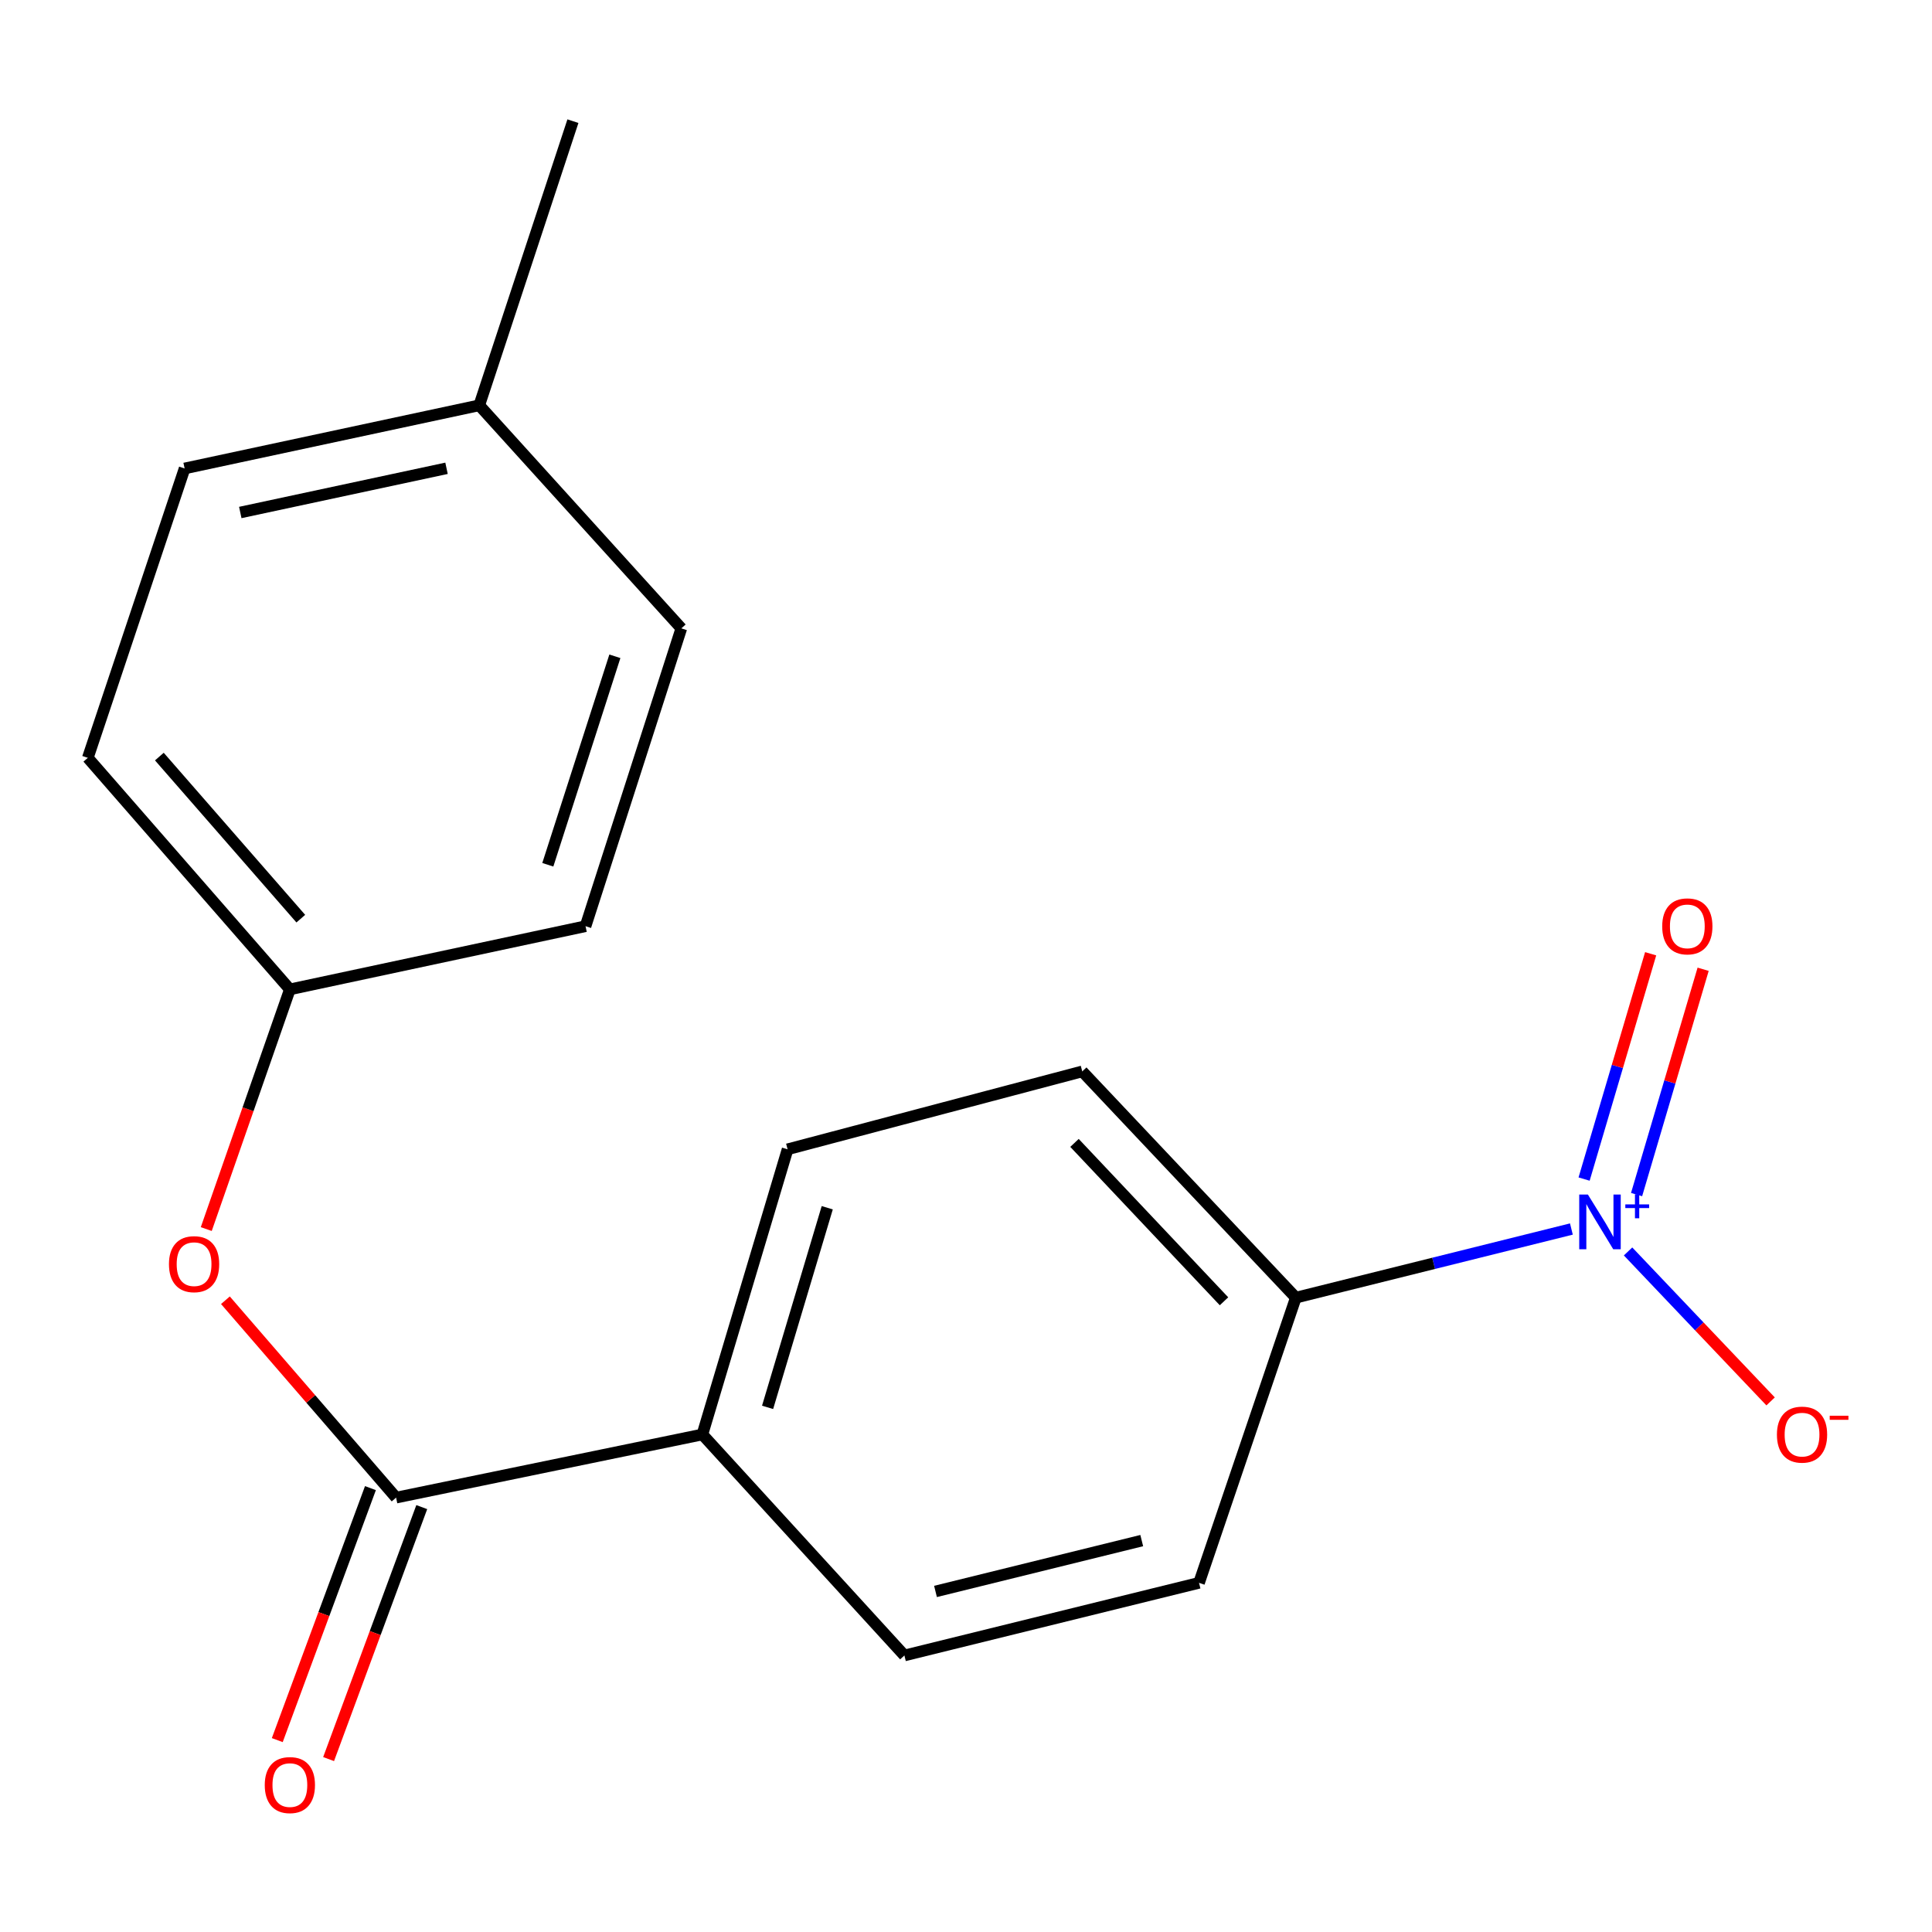 <?xml version='1.0' encoding='iso-8859-1'?>
<svg version='1.1' baseProfile='full'
              xmlns='http://www.w3.org/2000/svg'
                      xmlns:rdkit='http://www.rdkit.org/xml'
                      xmlns:xlink='http://www.w3.org/1999/xlink'
                  xml:space='preserve'
width='1000px' height='1000px' viewBox='0 0 1000 1000'>
<!-- END OF HEADER -->
<rect style='opacity:1.0;fill:#FFFFFF;stroke:none' width='1000' height='1000' x='0' y='0'> </rect>
<path class='bond-1' d='M 813.352,636.137 L 742.037,653.901' style='fill:none;fill-rule:evenodd;stroke:#0000FF;stroke-width:6px;stroke-linecap:butt;stroke-linejoin:miter;stroke-opacity:1' />
<path class='bond-1' d='M 742.037,653.901 L 670.722,671.666' style='fill:none;fill-rule:evenodd;stroke:#000000;stroke-width:6px;stroke-linecap:butt;stroke-linejoin:miter;stroke-opacity:1' />
<path class='bond-3' d='M 842.683,647.743 L 879.573,686.554' style='fill:none;fill-rule:evenodd;stroke:#0000FF;stroke-width:6px;stroke-linecap:butt;stroke-linejoin:miter;stroke-opacity:1' />
<path class='bond-3' d='M 879.573,686.554 L 916.464,725.365' style='fill:none;fill-rule:evenodd;stroke:#FF0000;stroke-width:6px;stroke-linecap:butt;stroke-linejoin:miter;stroke-opacity:1' />
<path class='bond-5' d='M 847.092,618.313 L 864.317,560.001' style='fill:none;fill-rule:evenodd;stroke:#0000FF;stroke-width:6px;stroke-linecap:butt;stroke-linejoin:miter;stroke-opacity:1' />
<path class='bond-5' d='M 864.317,560.001 L 881.542,501.688' style='fill:none;fill-rule:evenodd;stroke:#FF0000;stroke-width:6px;stroke-linecap:butt;stroke-linejoin:miter;stroke-opacity:1' />
<path class='bond-5' d='M 819.927,610.289 L 837.152,551.977' style='fill:none;fill-rule:evenodd;stroke:#0000FF;stroke-width:6px;stroke-linecap:butt;stroke-linejoin:miter;stroke-opacity:1' />
<path class='bond-5' d='M 837.152,551.977 L 854.377,493.664' style='fill:none;fill-rule:evenodd;stroke:#FF0000;stroke-width:6px;stroke-linecap:butt;stroke-linejoin:miter;stroke-opacity:1' />
<path class='bond-0' d='M 205.021,775.164 L 363.549,742.479' style='fill:none;fill-rule:evenodd;stroke:#000000;stroke-width:6px;stroke-linecap:butt;stroke-linejoin:miter;stroke-opacity:1' />
<path class='bond-2' d='M 205.021,775.164 L 160.847,724.083' style='fill:none;fill-rule:evenodd;stroke:#000000;stroke-width:6px;stroke-linecap:butt;stroke-linejoin:miter;stroke-opacity:1' />
<path class='bond-2' d='M 160.847,724.083 L 116.673,673.002' style='fill:none;fill-rule:evenodd;stroke:#FF0000;stroke-width:6px;stroke-linecap:butt;stroke-linejoin:miter;stroke-opacity:1' />
<path class='bond-6' d='M 191.737,770.252 L 167.626,835.465' style='fill:none;fill-rule:evenodd;stroke:#000000;stroke-width:6px;stroke-linecap:butt;stroke-linejoin:miter;stroke-opacity:1' />
<path class='bond-6' d='M 167.626,835.465 L 143.515,900.677' style='fill:none;fill-rule:evenodd;stroke:#FF0000;stroke-width:6px;stroke-linecap:butt;stroke-linejoin:miter;stroke-opacity:1' />
<path class='bond-6' d='M 218.305,780.075 L 194.193,845.288' style='fill:none;fill-rule:evenodd;stroke:#000000;stroke-width:6px;stroke-linecap:butt;stroke-linejoin:miter;stroke-opacity:1' />
<path class='bond-6' d='M 194.193,845.288 L 170.082,910.5' style='fill:none;fill-rule:evenodd;stroke:#FF0000;stroke-width:6px;stroke-linecap:butt;stroke-linejoin:miter;stroke-opacity:1' />
<path class='bond-7' d='M 670.722,671.666 L 560.174,554.556' style='fill:none;fill-rule:evenodd;stroke:#000000;stroke-width:6px;stroke-linecap:butt;stroke-linejoin:miter;stroke-opacity:1' />
<path class='bond-7' d='M 633.542,673.543 L 556.158,591.566' style='fill:none;fill-rule:evenodd;stroke:#000000;stroke-width:6px;stroke-linecap:butt;stroke-linejoin:miter;stroke-opacity:1' />
<path class='bond-8' d='M 670.722,671.666 L 620.617,819.273' style='fill:none;fill-rule:evenodd;stroke:#000000;stroke-width:6px;stroke-linecap:butt;stroke-linejoin:miter;stroke-opacity:1' />
<path class='bond-11' d='M 106.761,636.162 L 128.4,574.131' style='fill:none;fill-rule:evenodd;stroke:#FF0000;stroke-width:6px;stroke-linecap:butt;stroke-linejoin:miter;stroke-opacity:1' />
<path class='bond-11' d='M 128.4,574.131 L 150.038,512.1' style='fill:none;fill-rule:evenodd;stroke:#000000;stroke-width:6px;stroke-linecap:butt;stroke-linejoin:miter;stroke-opacity:1' />
<path class='bond-4' d='M 363.549,742.479 L 468.117,856.867' style='fill:none;fill-rule:evenodd;stroke:#000000;stroke-width:6px;stroke-linecap:butt;stroke-linejoin:miter;stroke-opacity:1' />
<path class='bond-18' d='M 363.549,742.479 L 407.658,594.873' style='fill:none;fill-rule:evenodd;stroke:#000000;stroke-width:6px;stroke-linecap:butt;stroke-linejoin:miter;stroke-opacity:1' />
<path class='bond-18' d='M 397.305,728.448 L 428.181,625.124' style='fill:none;fill-rule:evenodd;stroke:#000000;stroke-width:6px;stroke-linecap:butt;stroke-linejoin:miter;stroke-opacity:1' />
<path class='bond-10' d='M 560.174,554.556 L 407.658,594.873' style='fill:none;fill-rule:evenodd;stroke:#000000;stroke-width:6px;stroke-linecap:butt;stroke-linejoin:miter;stroke-opacity:1' />
<path class='bond-9' d='M 620.617,819.273 L 468.117,856.867' style='fill:none;fill-rule:evenodd;stroke:#000000;stroke-width:6px;stroke-linecap:butt;stroke-linejoin:miter;stroke-opacity:1' />
<path class='bond-9' d='M 590.962,797.41 L 484.212,823.726' style='fill:none;fill-rule:evenodd;stroke:#000000;stroke-width:6px;stroke-linecap:butt;stroke-linejoin:miter;stroke-opacity:1' />
<path class='bond-13' d='M 150.038,512.1 L 303.074,479.4' style='fill:none;fill-rule:evenodd;stroke:#000000;stroke-width:6px;stroke-linecap:butt;stroke-linejoin:miter;stroke-opacity:1' />
<path class='bond-14' d='M 150.038,512.1 L 45.455,392.252' style='fill:none;fill-rule:evenodd;stroke:#000000;stroke-width:6px;stroke-linecap:butt;stroke-linejoin:miter;stroke-opacity:1' />
<path class='bond-14' d='M 155.693,475.499 L 82.484,391.605' style='fill:none;fill-rule:evenodd;stroke:#000000;stroke-width:6px;stroke-linecap:butt;stroke-linejoin:miter;stroke-opacity:1' />
<path class='bond-12' d='M 248.06,209.789 L 95.559,242.473' style='fill:none;fill-rule:evenodd;stroke:#000000;stroke-width:6px;stroke-linecap:butt;stroke-linejoin:miter;stroke-opacity:1' />
<path class='bond-12' d='M 231.121,242.388 L 124.37,265.267' style='fill:none;fill-rule:evenodd;stroke:#000000;stroke-width:6px;stroke-linecap:butt;stroke-linejoin:miter;stroke-opacity:1' />
<path class='bond-17' d='M 248.06,209.789 L 296.543,62.717' style='fill:none;fill-rule:evenodd;stroke:#000000;stroke-width:6px;stroke-linecap:butt;stroke-linejoin:miter;stroke-opacity:1' />
<path class='bond-19' d='M 248.06,209.789 L 352.659,325.246' style='fill:none;fill-rule:evenodd;stroke:#000000;stroke-width:6px;stroke-linecap:butt;stroke-linejoin:miter;stroke-opacity:1' />
<path class='bond-15' d='M 303.074,479.4 L 352.659,325.246' style='fill:none;fill-rule:evenodd;stroke:#000000;stroke-width:6px;stroke-linecap:butt;stroke-linejoin:miter;stroke-opacity:1' />
<path class='bond-15' d='M 283.547,447.603 L 318.257,339.696' style='fill:none;fill-rule:evenodd;stroke:#000000;stroke-width:6px;stroke-linecap:butt;stroke-linejoin:miter;stroke-opacity:1' />
<path class='bond-16' d='M 45.455,392.252 L 95.559,242.473' style='fill:none;fill-rule:evenodd;stroke:#000000;stroke-width:6px;stroke-linecap:butt;stroke-linejoin:miter;stroke-opacity:1' />
<path  class='atom-0' d='M 821.888 618.291
L 831.168 633.291
Q 832.088 634.771, 833.568 637.451
Q 835.048 640.131, 835.128 640.291
L 835.128 618.291
L 838.888 618.291
L 838.888 646.611
L 835.008 646.611
L 825.048 630.211
Q 823.888 628.291, 822.648 626.091
Q 821.448 623.891, 821.088 623.211
L 821.088 646.611
L 817.408 646.611
L 817.408 618.291
L 821.888 618.291
' fill='#0000FF'/>
<path  class='atom-0' d='M 841.264 623.396
L 846.254 623.396
L 846.254 618.142
L 848.471 618.142
L 848.471 623.396
L 853.593 623.396
L 853.593 625.297
L 848.471 625.297
L 848.471 630.577
L 846.254 630.577
L 846.254 625.297
L 841.264 625.297
L 841.264 623.396
' fill='#0000FF'/>
<path  class='atom-3' d='M 87.453 654.326
Q 87.453 647.526, 90.813 643.726
Q 94.173 639.926, 100.453 639.926
Q 106.733 639.926, 110.093 643.726
Q 113.453 647.526, 113.453 654.326
Q 113.453 661.206, 110.053 665.126
Q 106.653 669.006, 100.453 669.006
Q 94.213 669.006, 90.813 665.126
Q 87.453 661.246, 87.453 654.326
M 100.453 665.806
Q 104.773 665.806, 107.093 662.926
Q 109.453 660.006, 109.453 654.326
Q 109.453 648.766, 107.093 645.966
Q 104.773 643.126, 100.453 643.126
Q 96.133 643.126, 93.773 645.926
Q 91.453 648.726, 91.453 654.326
Q 91.453 660.046, 93.773 662.926
Q 96.133 665.806, 100.453 665.806
' fill='#FF0000'/>
<path  class='atom-4' d='M 919.732 742.559
Q 919.732 735.759, 923.092 731.959
Q 926.452 728.159, 932.732 728.159
Q 939.012 728.159, 942.372 731.959
Q 945.732 735.759, 945.732 742.559
Q 945.732 749.439, 942.332 753.359
Q 938.932 757.239, 932.732 757.239
Q 926.492 757.239, 923.092 753.359
Q 919.732 749.479, 919.732 742.559
M 932.732 754.039
Q 937.052 754.039, 939.372 751.159
Q 941.732 748.239, 941.732 742.559
Q 941.732 736.999, 939.372 734.199
Q 937.052 731.359, 932.732 731.359
Q 928.412 731.359, 926.052 734.159
Q 923.732 736.959, 923.732 742.559
Q 923.732 748.279, 926.052 751.159
Q 928.412 754.039, 932.732 754.039
' fill='#FF0000'/>
<path  class='atom-4' d='M 947.052 732.782
L 956.74 732.782
L 956.74 734.894
L 947.052 734.894
L 947.052 732.782
' fill='#FF0000'/>
<path  class='atom-6' d='M 860.358 479.48
Q 860.358 472.68, 863.718 468.88
Q 867.078 465.08, 873.358 465.08
Q 879.638 465.08, 882.998 468.88
Q 886.358 472.68, 886.358 479.48
Q 886.358 486.36, 882.958 490.28
Q 879.558 494.16, 873.358 494.16
Q 867.118 494.16, 863.718 490.28
Q 860.358 486.4, 860.358 479.48
M 873.358 490.96
Q 877.678 490.96, 879.998 488.08
Q 882.358 485.16, 882.358 479.48
Q 882.358 473.92, 879.998 471.12
Q 877.678 468.28, 873.358 468.28
Q 869.038 468.28, 866.678 471.08
Q 864.358 473.88, 864.358 479.48
Q 864.358 485.2, 866.678 488.08
Q 869.038 490.96, 873.358 490.96
' fill='#FF0000'/>
<path  class='atom-7' d='M 137.038 923.952
Q 137.038 917.152, 140.398 913.352
Q 143.758 909.552, 150.038 909.552
Q 156.318 909.552, 159.678 913.352
Q 163.038 917.152, 163.038 923.952
Q 163.038 930.832, 159.638 934.752
Q 156.238 938.632, 150.038 938.632
Q 143.798 938.632, 140.398 934.752
Q 137.038 930.872, 137.038 923.952
M 150.038 935.432
Q 154.358 935.432, 156.678 932.552
Q 159.038 929.632, 159.038 923.952
Q 159.038 918.392, 156.678 915.592
Q 154.358 912.752, 150.038 912.752
Q 145.718 912.752, 143.358 915.552
Q 141.038 918.352, 141.038 923.952
Q 141.038 929.672, 143.358 932.552
Q 145.718 935.432, 150.038 935.432
' fill='#FF0000'/>
</svg>
